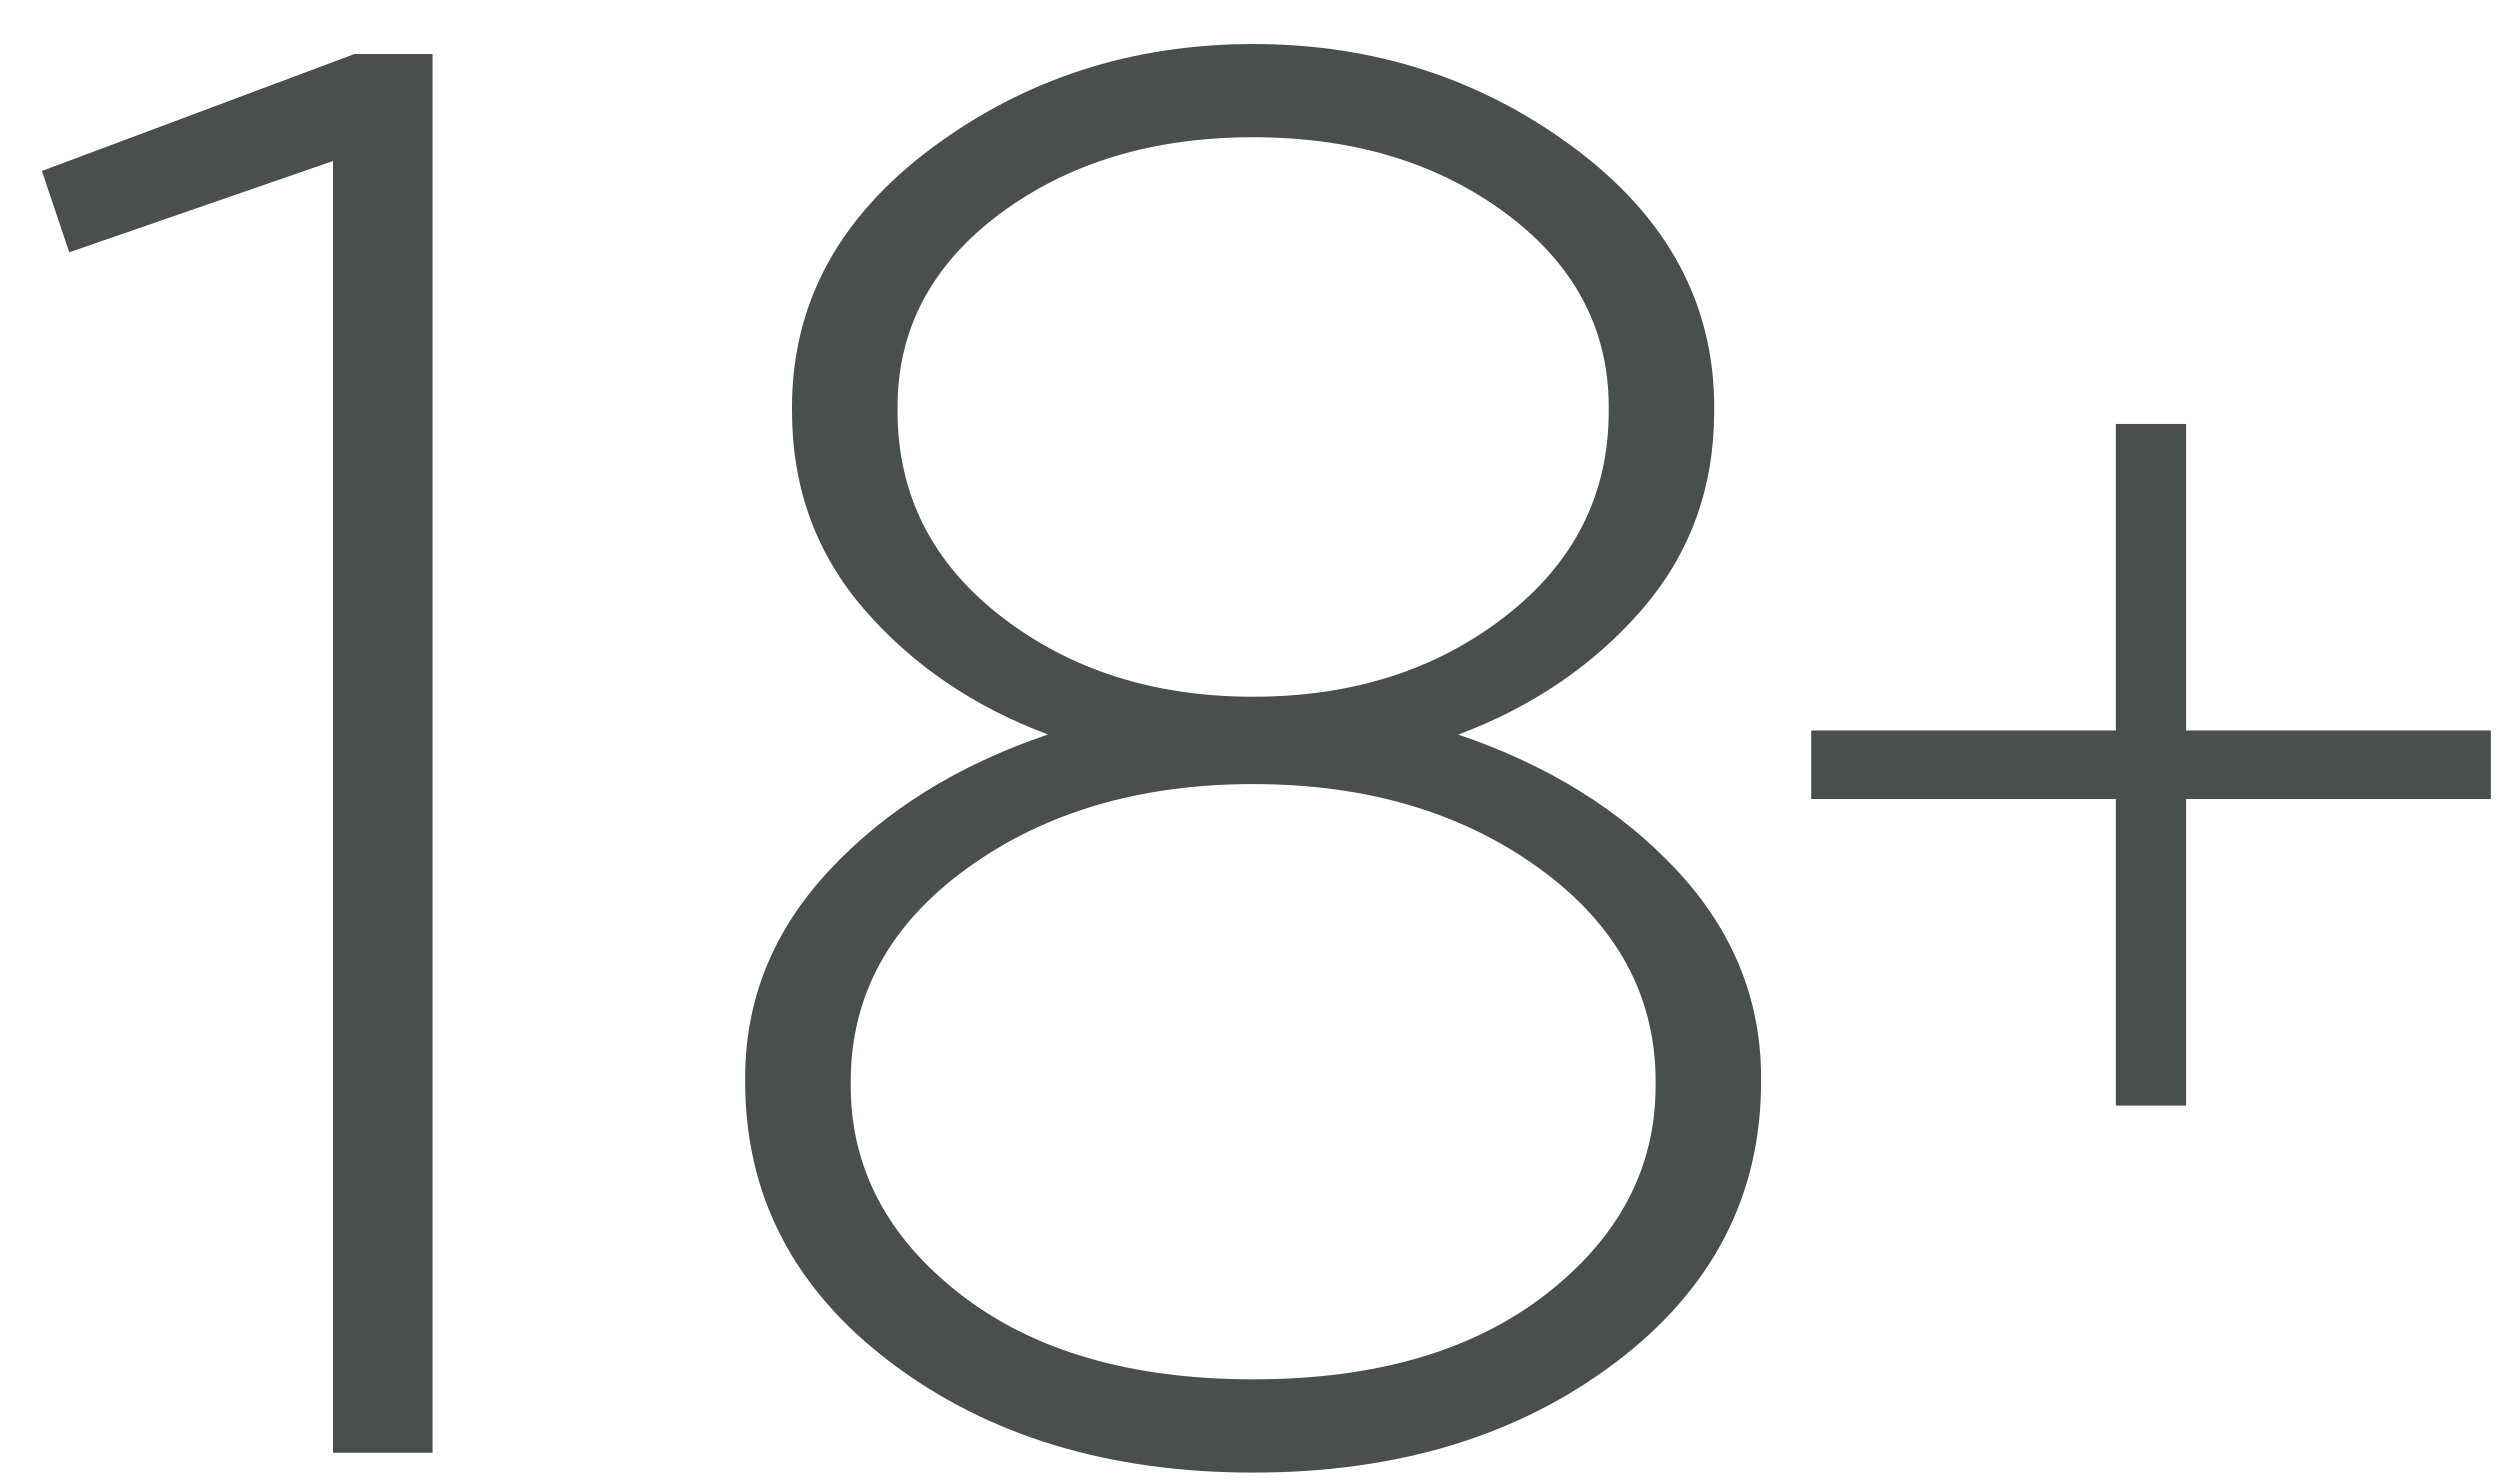 <svg xmlns="http://www.w3.org/2000/svg" width="49" height="29" fill="none"><path fill="#494F4F" d="M6.527 28.473V3.156l-5.17 1.789-.536-1.594 6.127-2.293h1.53v27.416h-1.95zm25.138-1.769c-1.903 1.439-4.27 2.159-7.103 2.159-2.834 0-5.202-.72-7.104-2.159-1.901-1.438-2.853-3.273-2.853-5.503v-.077c0-1.53.548-2.884 1.647-4.063 1.097-1.18 2.526-2.068 4.288-2.665-1.456-.545-2.655-1.361-3.6-2.45-.944-1.09-1.417-2.386-1.417-3.89v-.078c0-2.022.912-3.713 2.737-5.075 1.827-1.36 3.928-2.04 6.302-2.04 2.373 0 4.473.68 6.299 2.041 1.824 1.362 2.737 3.052 2.737 5.075v.079c0 1.503-.473 2.8-1.416 3.89-.945 1.088-2.145 1.904-3.6 2.45 1.762.597 3.19 1.485 4.288 2.664 1.098 1.18 1.647 2.534 1.647 4.063v.078c0 2.228-.951 4.063-2.852 5.502zm-12.847-1.341c1.43 1.114 3.345 1.672 5.744 1.672 2.399 0 4.313-.558 5.744-1.672 1.43-1.114 2.144-2.476 2.144-4.084v-.078c0-1.683-.76-3.077-2.279-4.18-1.52-1.101-3.389-1.653-5.61-1.653-2.22 0-4.09.552-5.609 1.653-1.52 1.103-2.278 2.496-2.278 4.18v.078c0 1.608.714 2.97 2.144 4.084zm.804-13.281c1.353 1.05 3 1.574 4.94 1.574 1.94 0 3.586-.524 4.94-1.575 1.352-1.048 2.029-2.391 2.029-4.023v-.08c0-1.528-.67-2.793-2.01-3.791-1.34-.997-2.994-1.497-4.96-1.497-1.965 0-3.618.5-4.959 1.497-1.34 1-2.01 2.263-2.01 3.791v.078c0 1.634.677 2.977 2.03 4.026zm21.849 9.588v-6.01H35.5v-1.343h5.971V8.309h1.377v6.008h5.973v1.343h-5.973v6.01H41.47z"/></svg>